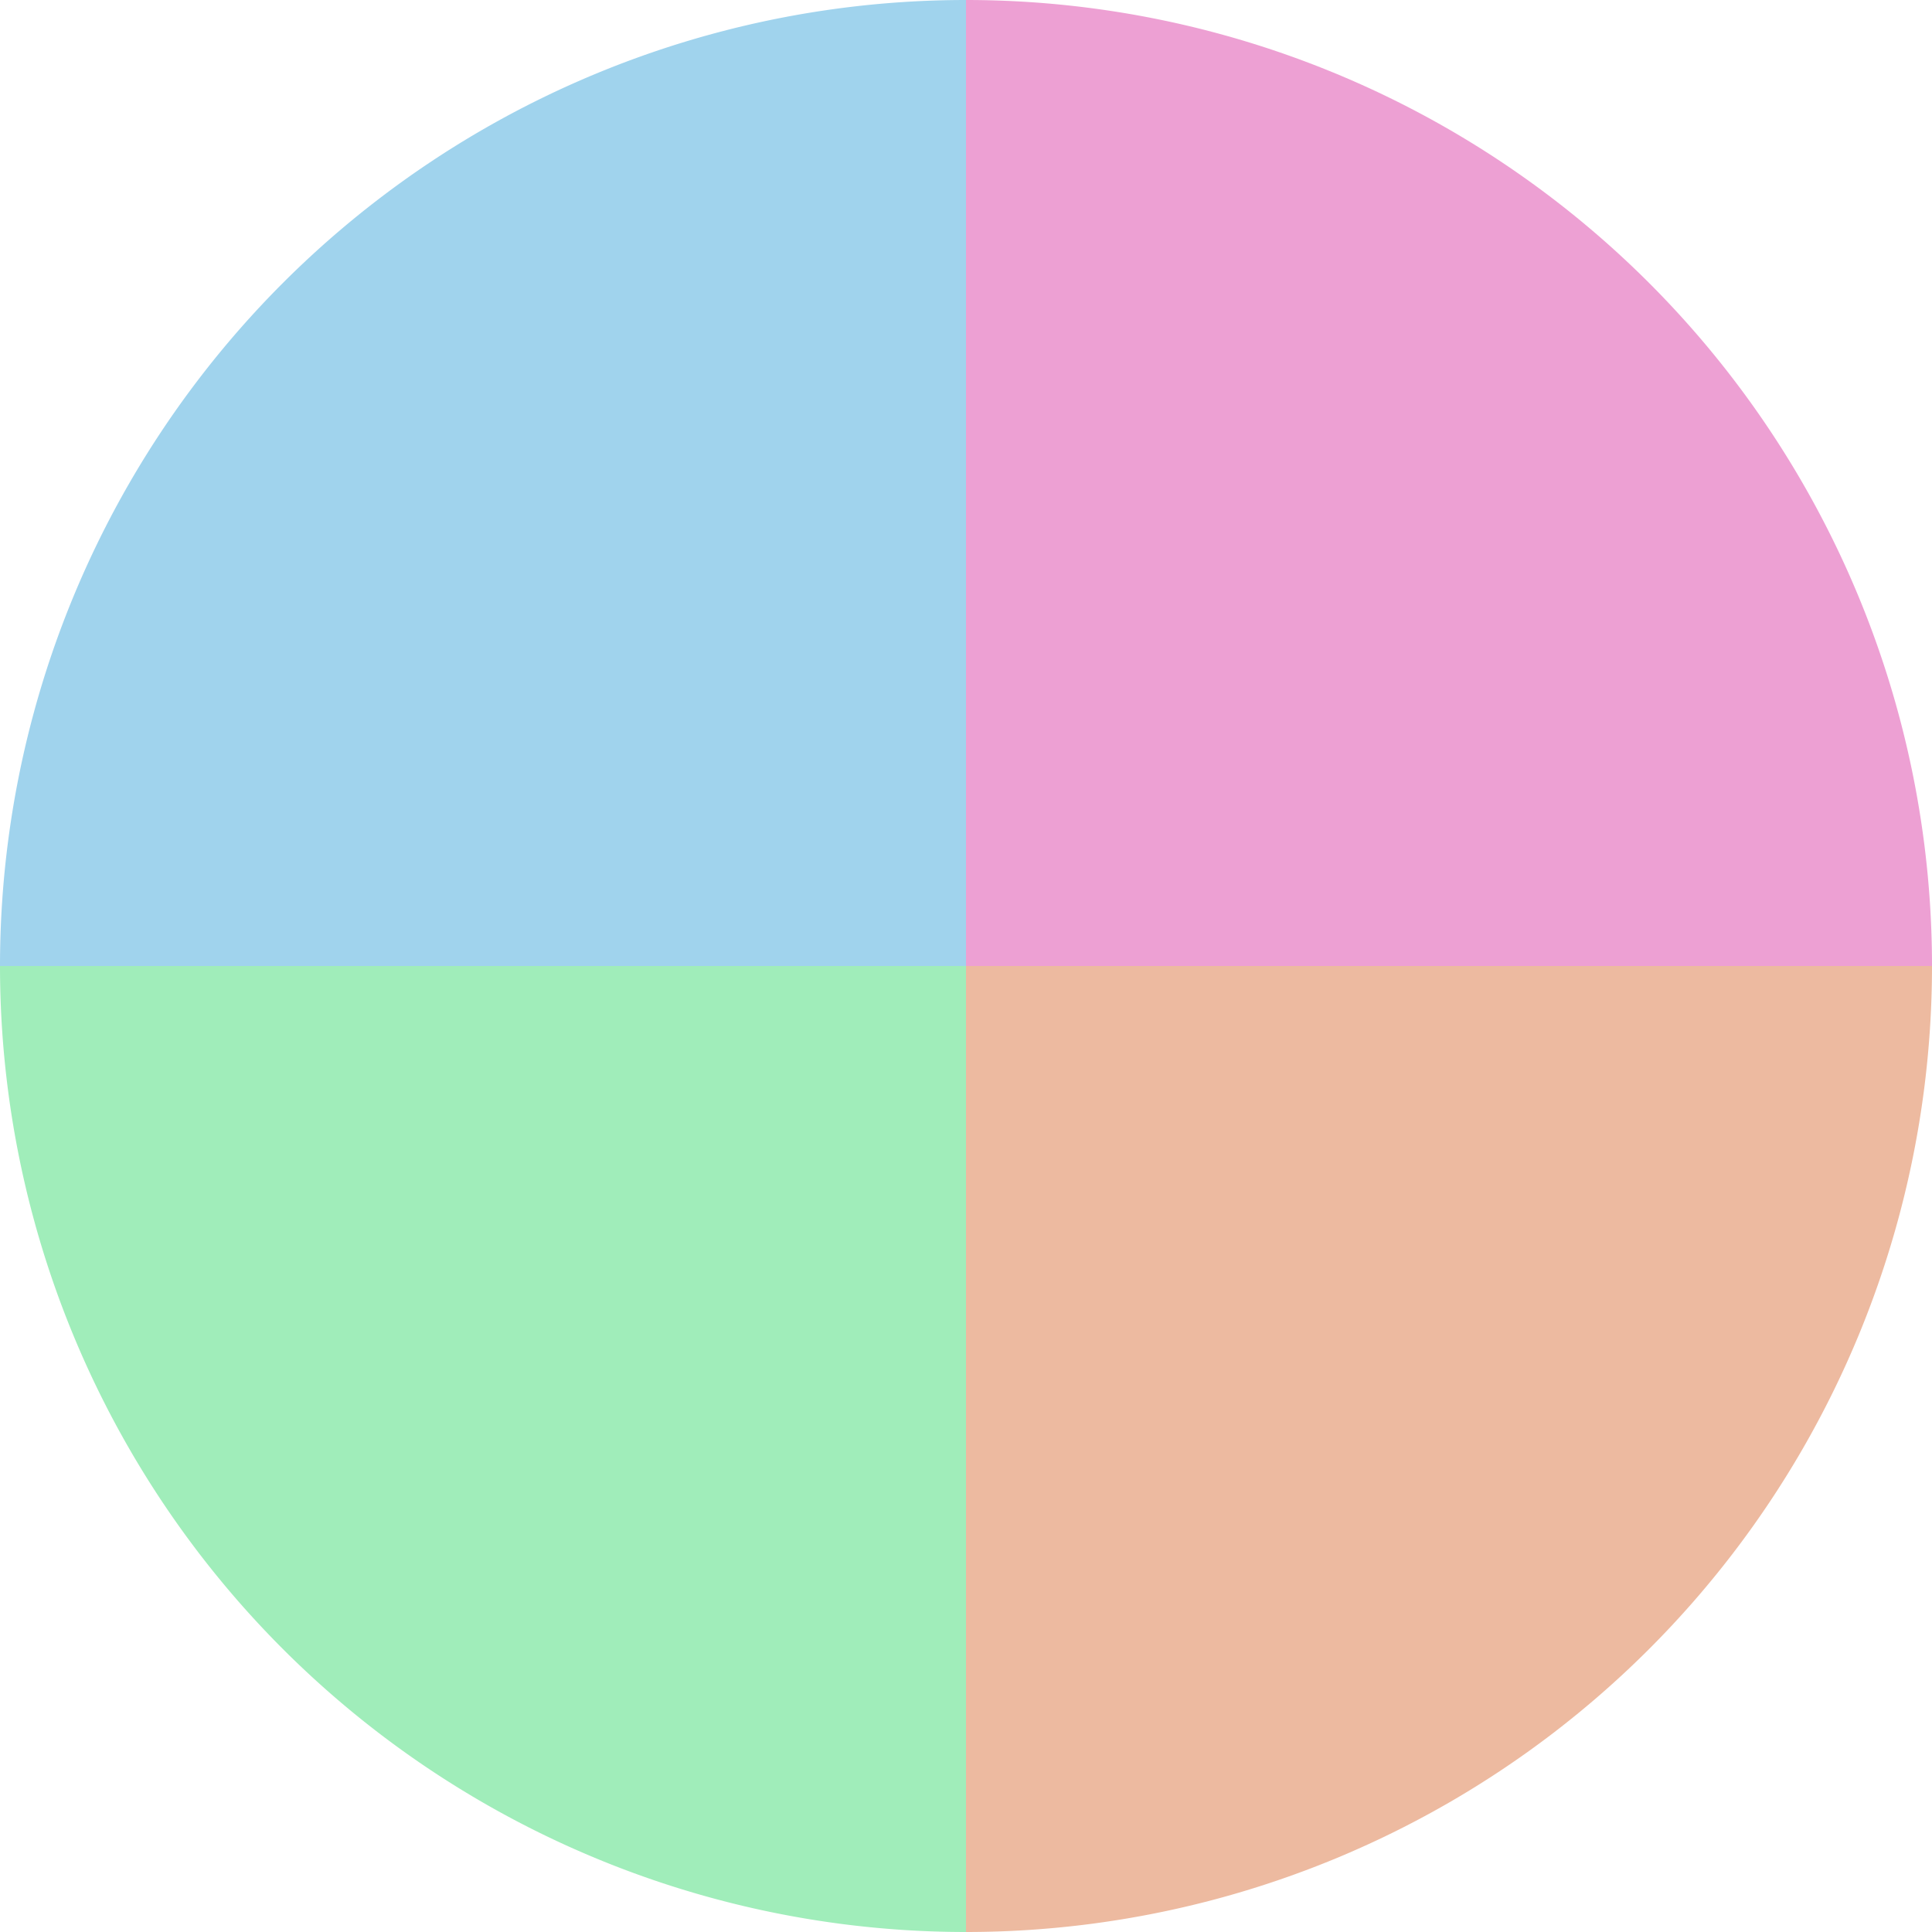 <?xml version="1.0" standalone="no"?>
<svg width="500" height="500" viewBox="-1 -1 2 2" xmlns="http://www.w3.org/2000/svg">
        <path d="M 0 -1 
             A 1,1 0 0,1 1 0             L 0,0
             z" fill="#eda0d3" />
            <path d="M 1 0 
             A 1,1 0 0,1 0 1             L 0,0
             z" fill="#edbaa0" />
            <path d="M 0 1 
             A 1,1 0 0,1 -1 0             L 0,0
             z" fill="#a0edba" />
            <path d="M -1 0 
             A 1,1 0 0,1 -0 -1             L 0,0
             z" fill="#a0d3ed" />
    </svg>
